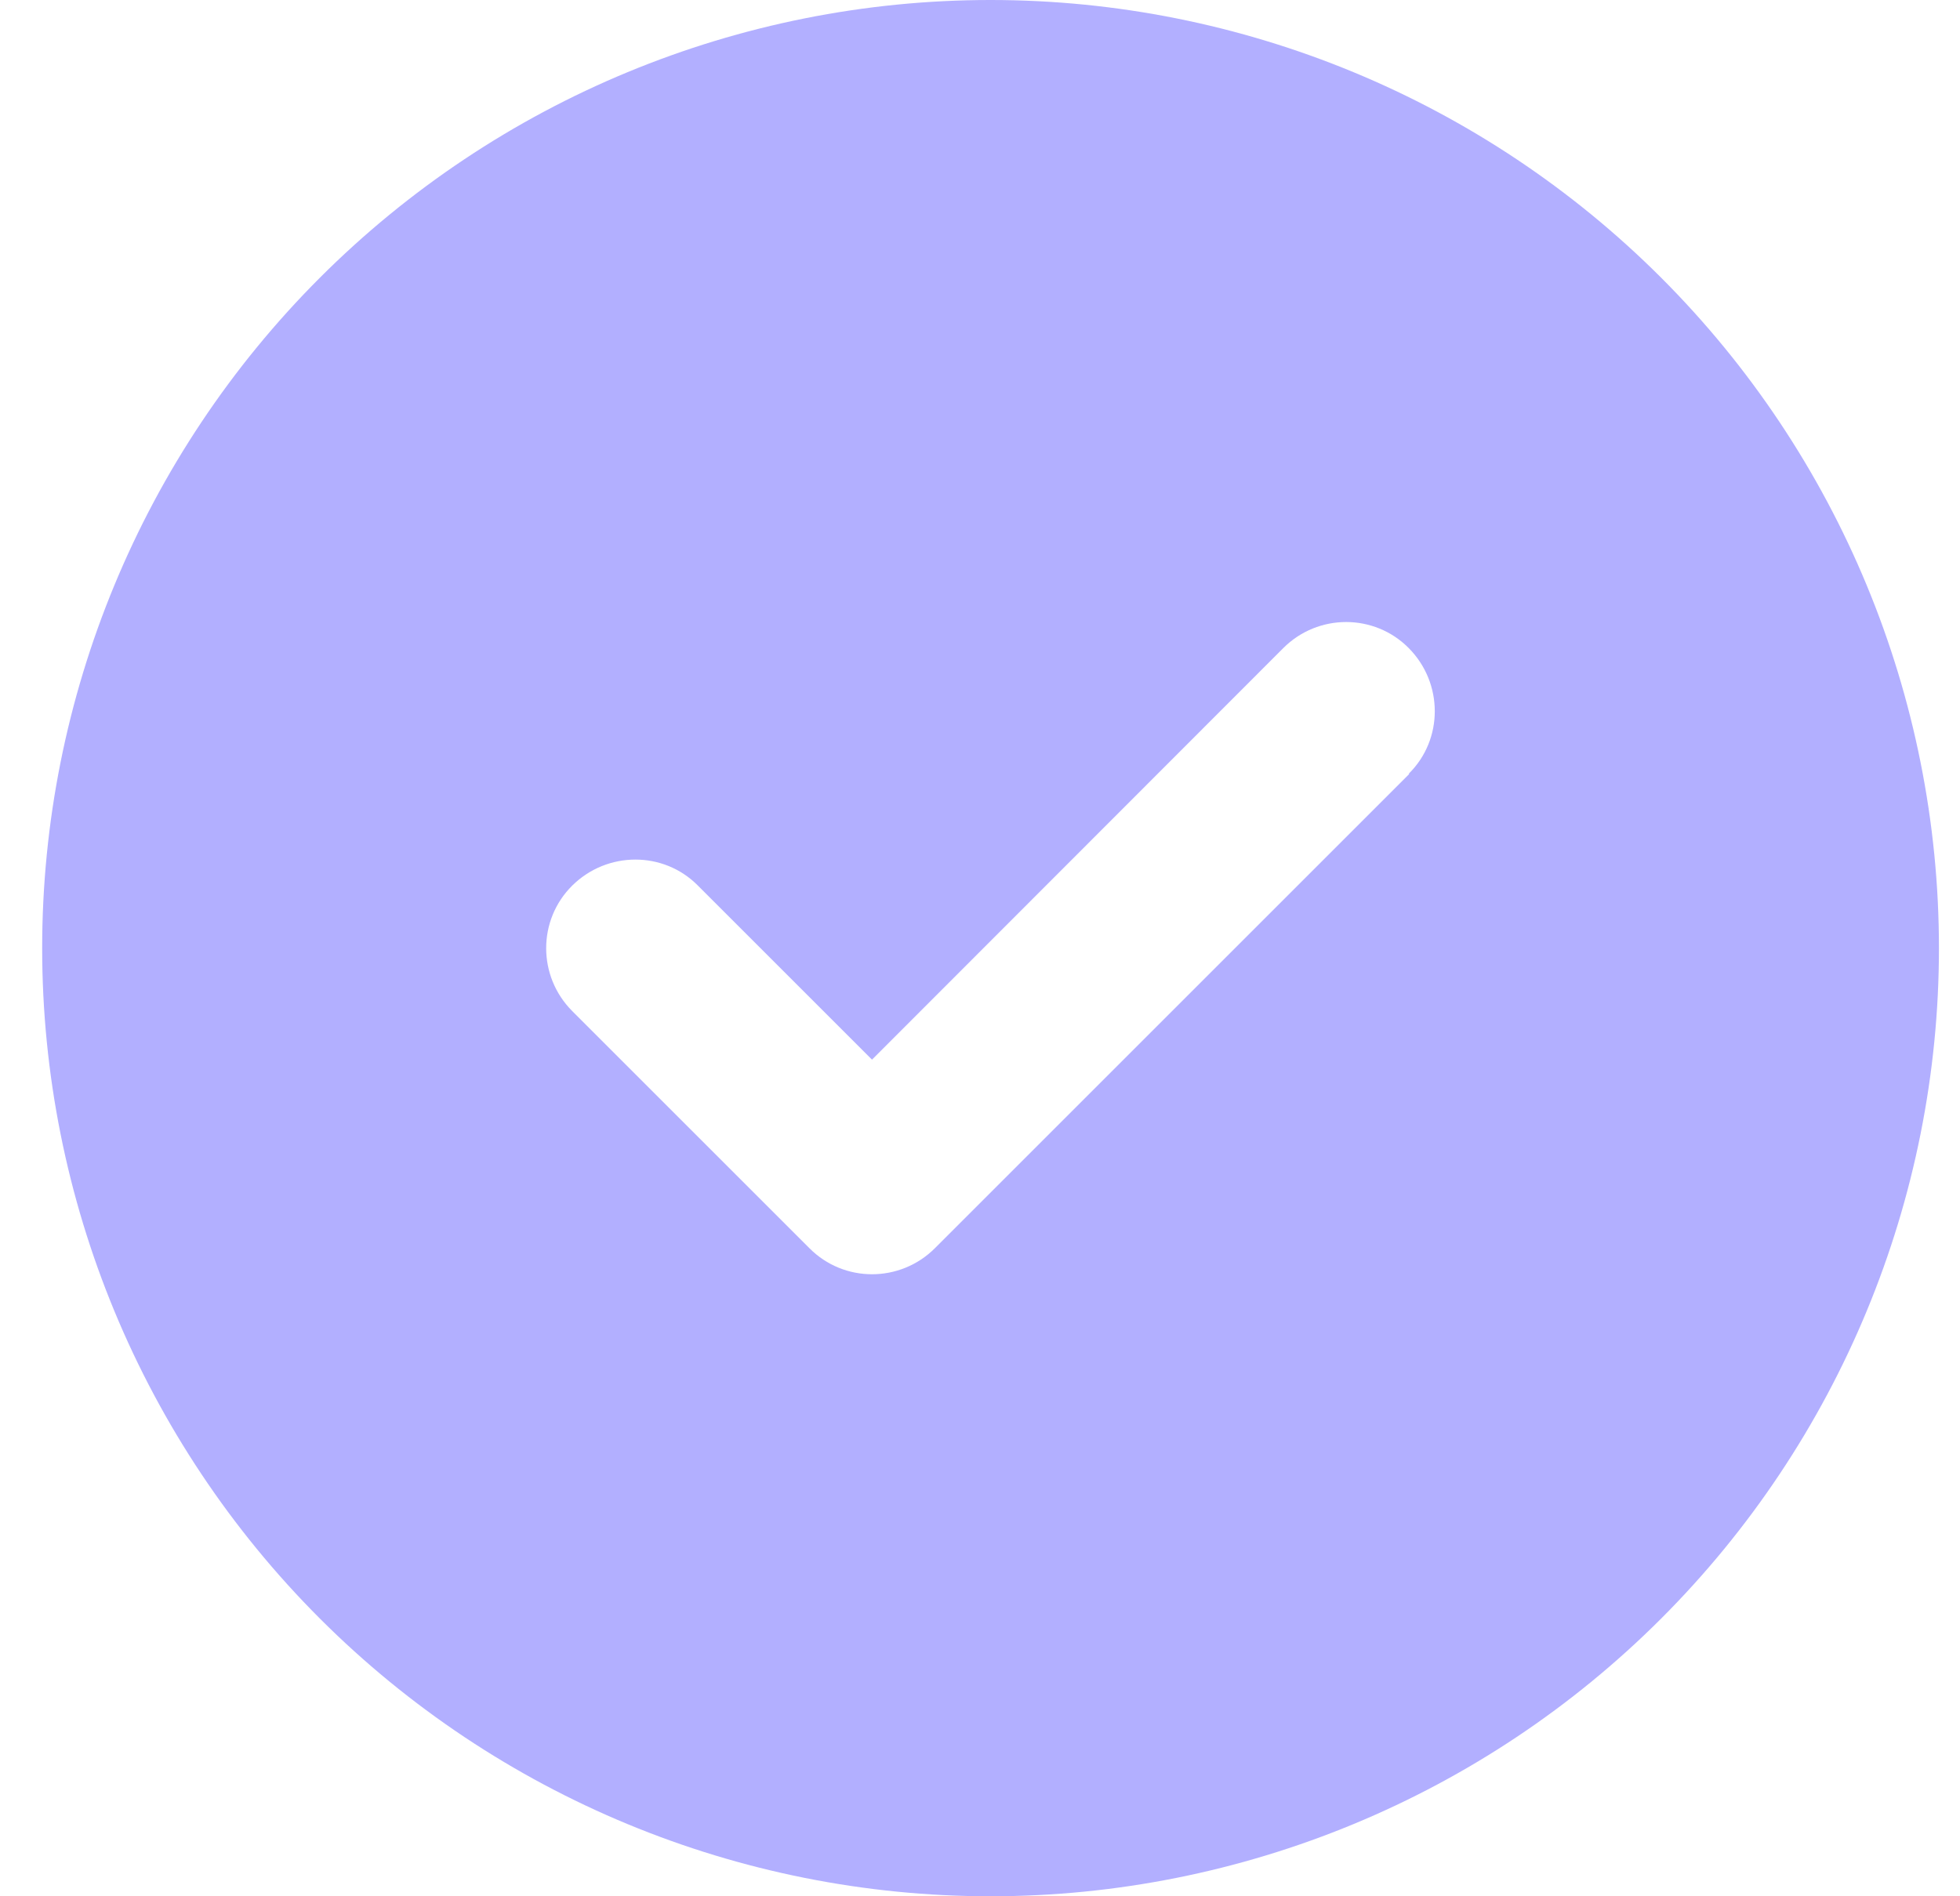 <svg width="31" height="30" viewBox="0 0 31 30" fill="none" xmlns="http://www.w3.org/2000/svg">
<g clip-path="url(#clip0_1871_3934)">
<path d="M15.667 30C19.645 30 23.46 28.42 26.273 25.607C29.086 22.794 30.667 18.978 30.667 15C30.667 11.022 29.086 7.206 26.273 4.393C23.46 1.58 19.645 0 15.667 0C11.688 0 7.873 1.58 5.06 4.393C2.247 7.206 0.667 11.022 0.667 15C0.667 18.978 2.247 22.794 5.06 25.607C7.873 28.42 11.688 30 15.667 30ZM22.288 12.246L14.788 19.746C14.237 20.297 13.346 20.297 12.801 19.746L9.051 15.996C8.501 15.445 8.501 14.555 9.051 14.01C9.602 13.465 10.493 13.459 11.038 14.01L13.792 16.764L20.296 10.254C20.846 9.703 21.737 9.703 22.282 10.254C22.827 10.805 22.833 11.695 22.282 12.24L22.288 12.246Z" fill="#B2AFFF"/>
</g>
<defs>
<clipPath id="clip0_1871_3934">
<rect width="30" height="30" fill="white" transform="translate(0.667)"/>
</clipPath>
</defs>
</svg>
